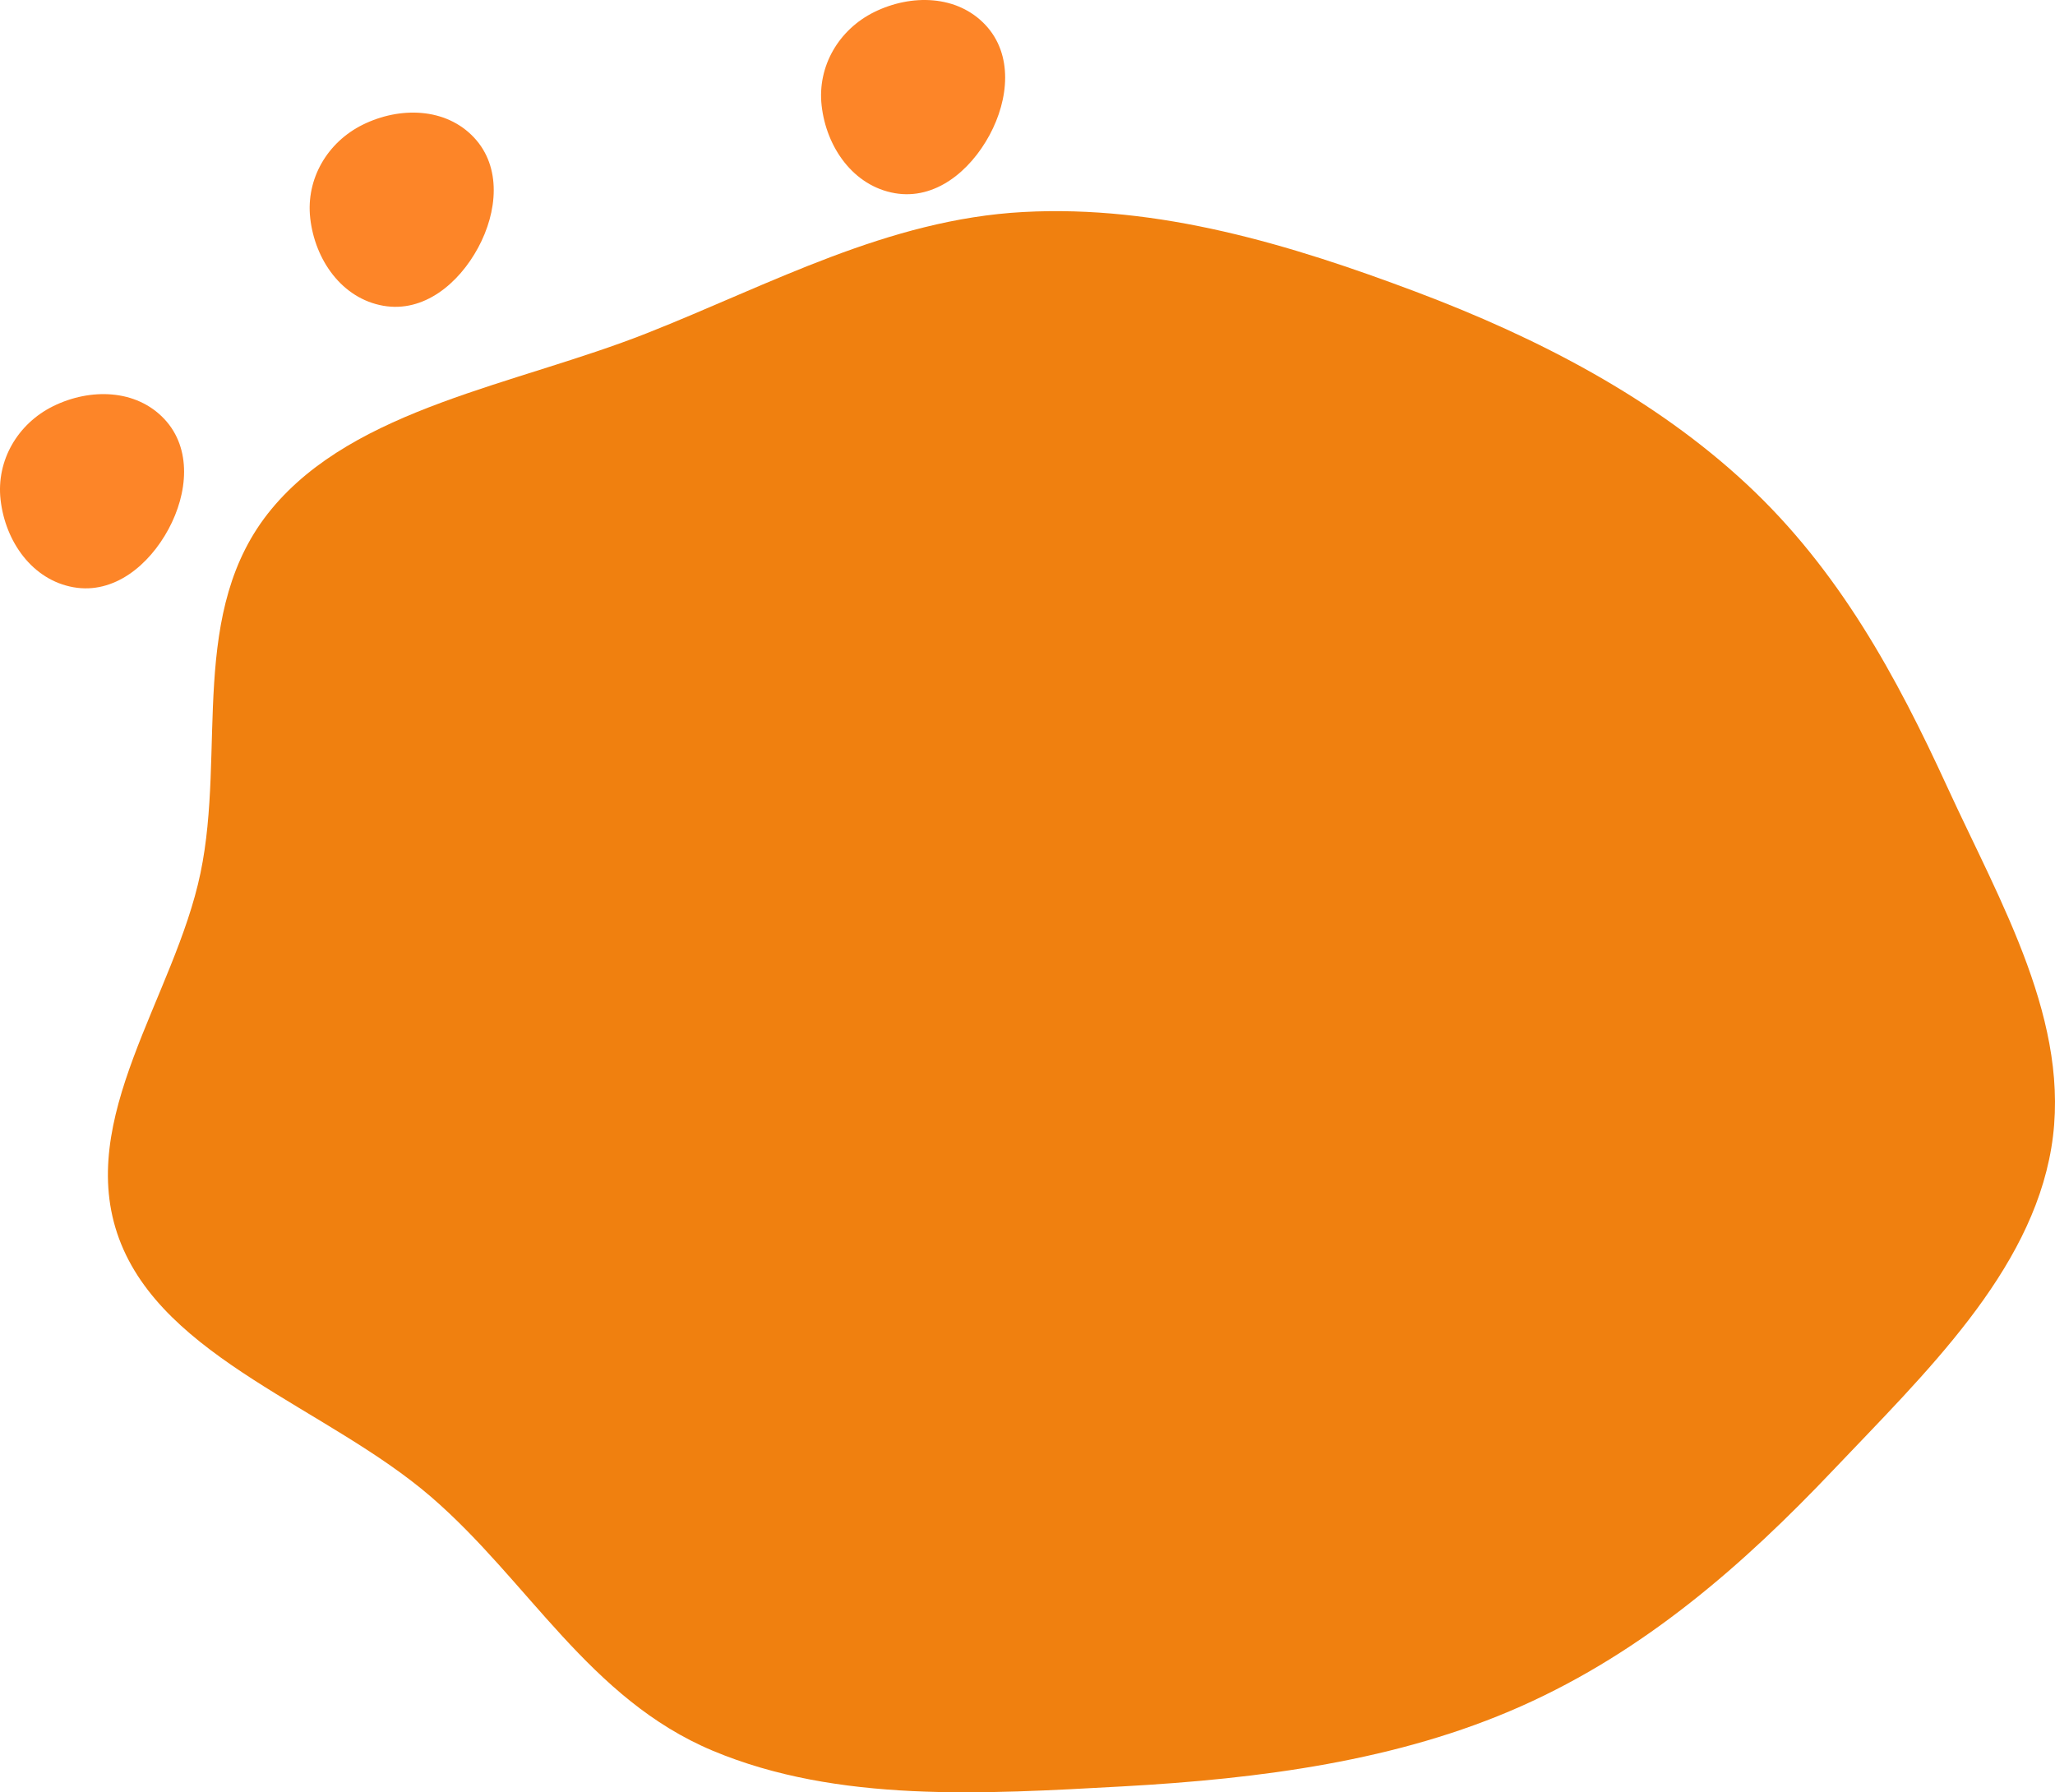 <?xml version="1.0" encoding="UTF-8"?> <svg xmlns="http://www.w3.org/2000/svg" width="438" height="382" viewBox="0 0 438 382" fill="none"> <path d="M301.675 62.147C328.004 72.05 352.724 84.986 372.265 103.174C392 121.542 404.285 144.306 414.982 167.608C426.42 192.522 441.642 218.122 437.214 244.652C432.772 271.272 410.391 292.622 390.649 313.409C371.733 333.326 350.689 351.881 324.181 363.668C297.996 375.312 268.604 379.129 239.218 380.746C209.665 382.373 178.585 384.31 151.935 373.148C125.585 362.112 112.612 336.916 91.882 319.039C69.882 300.066 34.842 289.599 25.38 264.01C15.947 238.496 37.223 212.45 42.729 186.091C48.188 159.955 39.994 130.114 57.858 108.507C75.723 86.9 109.93 82.059 137.871 71.019C164.156 60.632 189.258 46.749 218.102 45.187C247.023 43.62 275.103 52.152 301.675 62.147Z" fill="#F0800F"></path> <path opacity="0.84" d="M101.035 29.318C106.953 35.63 106.025 45.164 101.917 52.778C97.769 60.47 90.306 66.677 81.698 65.169C72.875 63.623 67.126 55.409 66.122 46.507C65.177 38.128 69.779 30.291 77.344 26.566C85.23 22.683 95.024 22.906 101.035 29.318Z" fill="#FD6F00"></path> <path opacity="0.84" d="M35.035 89.318C40.953 95.63 40.025 105.164 35.917 112.778C31.769 120.47 24.306 126.677 15.698 125.169C6.875 123.623 1.126 115.409 0.122 106.507C-0.823 98.128 3.779 90.291 11.345 86.566C19.23 82.683 29.024 82.906 35.035 89.318Z" fill="#FD6F00"></path> <path opacity="0.84" d="M210.035 5.318C215.953 11.63 215.025 21.164 210.917 28.778C206.769 36.47 199.306 42.677 190.698 41.169C181.875 39.623 176.126 31.409 175.122 22.507C174.177 14.128 178.779 6.291 186.344 2.566C194.23 -1.317 204.024 -1.094 210.035 5.318Z" fill="#FD6F00"></path> </svg> 